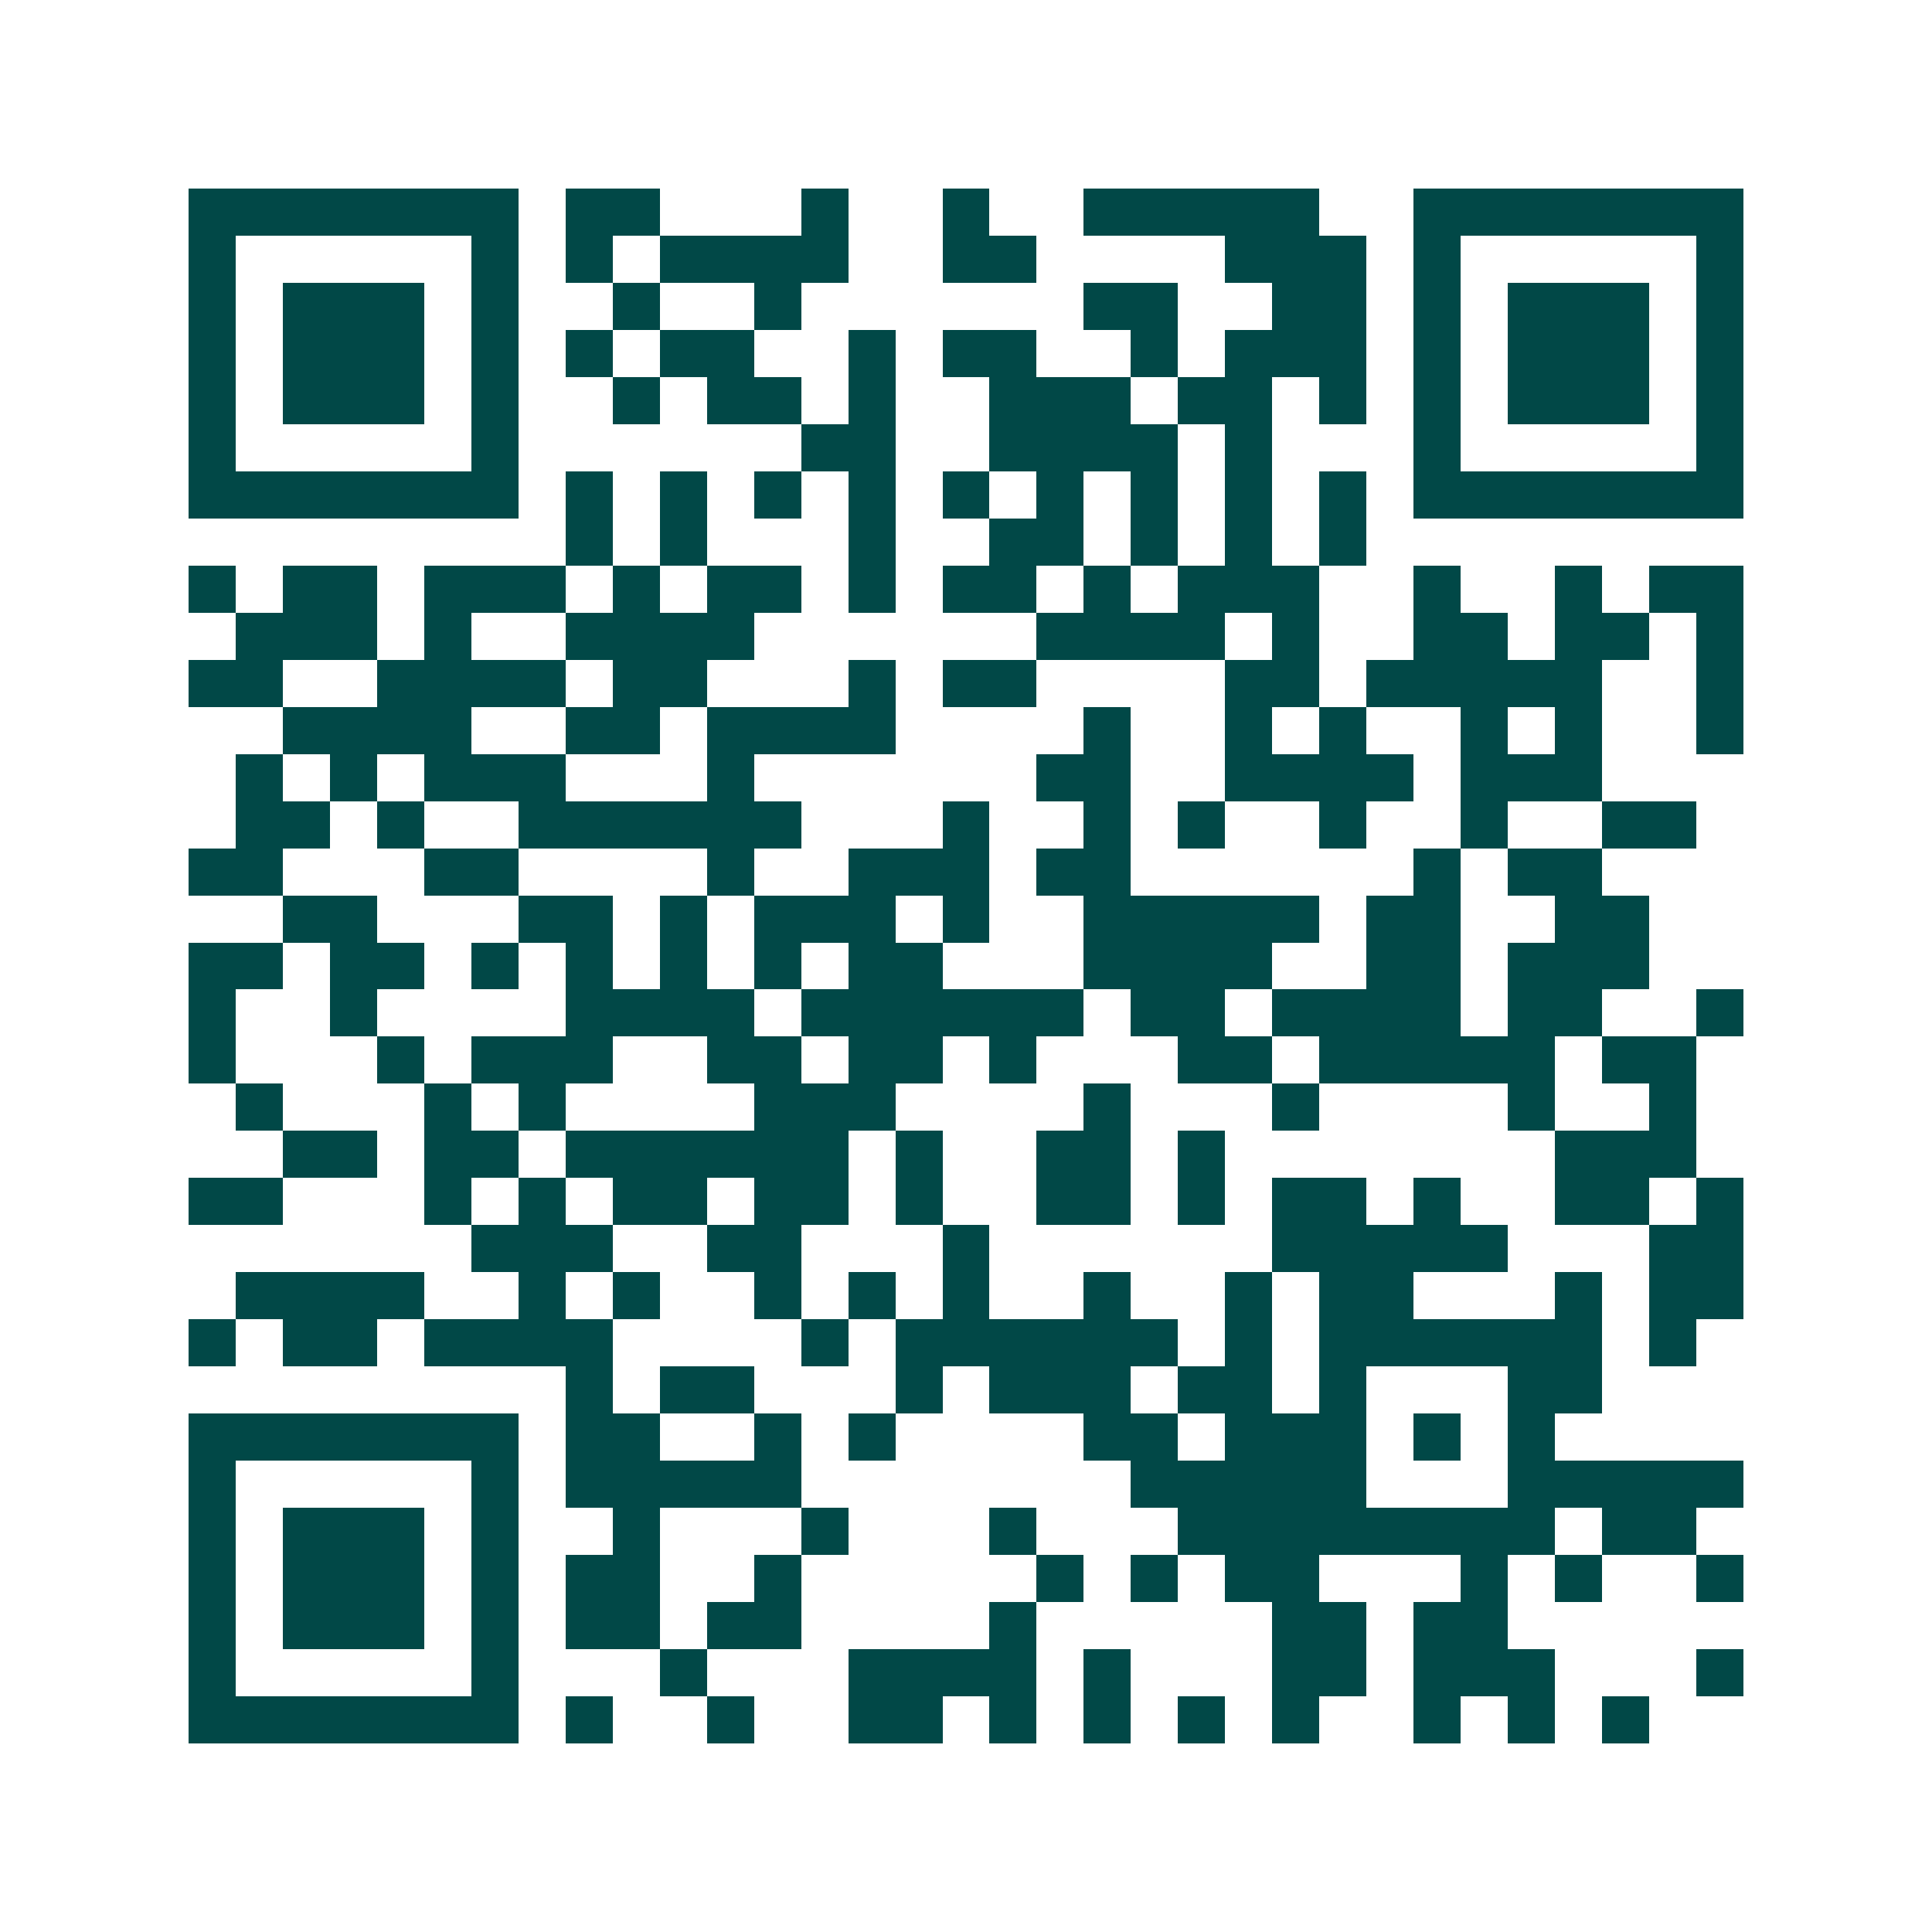 <svg xmlns="http://www.w3.org/2000/svg" width="200" height="200" viewBox="0 0 41 41" shape-rendering="crispEdges"><path fill="#ffffff" d="M0 0h41v41H0z"/><path stroke="#014847" d="M4 4.5h7m1 0h2m3 0h1m2 0h1m2 0h5m2 0h7M4 5.5h1m5 0h1m1 0h1m1 0h4m2 0h2m4 0h3m1 0h1m5 0h1M4 6.5h1m1 0h3m1 0h1m2 0h1m2 0h1m6 0h2m2 0h2m1 0h1m1 0h3m1 0h1M4 7.5h1m1 0h3m1 0h1m1 0h1m1 0h2m2 0h1m1 0h2m2 0h1m1 0h3m1 0h1m1 0h3m1 0h1M4 8.5h1m1 0h3m1 0h1m2 0h1m1 0h2m1 0h1m2 0h3m1 0h2m1 0h1m1 0h1m1 0h3m1 0h1M4 9.5h1m5 0h1m6 0h2m2 0h4m1 0h1m3 0h1m5 0h1M4 10.5h7m1 0h1m1 0h1m1 0h1m1 0h1m1 0h1m1 0h1m1 0h1m1 0h1m1 0h1m1 0h7M12 11.5h1m1 0h1m3 0h1m2 0h2m1 0h1m1 0h1m1 0h1M4 12.5h1m1 0h2m1 0h3m1 0h1m1 0h2m1 0h1m1 0h2m1 0h1m1 0h3m2 0h1m2 0h1m1 0h2M5 13.5h3m1 0h1m2 0h4m6 0h4m1 0h1m2 0h2m1 0h2m1 0h1M4 14.5h2m2 0h4m1 0h2m3 0h1m1 0h2m4 0h2m1 0h5m2 0h1M6 15.5h4m2 0h2m1 0h4m4 0h1m2 0h1m1 0h1m2 0h1m1 0h1m2 0h1M5 16.5h1m1 0h1m1 0h3m3 0h1m6 0h2m2 0h4m1 0h3M5 17.5h2m1 0h1m2 0h6m3 0h1m2 0h1m1 0h1m2 0h1m2 0h1m2 0h2M4 18.5h2m3 0h2m4 0h1m2 0h3m1 0h2m6 0h1m1 0h2M6 19.5h2m3 0h2m1 0h1m1 0h3m1 0h1m2 0h5m1 0h2m2 0h2M4 20.5h2m1 0h2m1 0h1m1 0h1m1 0h1m1 0h1m1 0h2m3 0h4m2 0h2m1 0h3M4 21.5h1m2 0h1m4 0h4m1 0h6m1 0h2m1 0h4m1 0h2m2 0h1M4 22.5h1m3 0h1m1 0h3m2 0h2m1 0h2m1 0h1m3 0h2m1 0h5m1 0h2M5 23.5h1m3 0h1m1 0h1m4 0h3m4 0h1m3 0h1m4 0h1m2 0h1M6 24.5h2m1 0h2m1 0h6m1 0h1m2 0h2m1 0h1m7 0h3M4 25.5h2m3 0h1m1 0h1m1 0h2m1 0h2m1 0h1m2 0h2m1 0h1m1 0h2m1 0h1m2 0h2m1 0h1M10 26.5h3m2 0h2m3 0h1m6 0h5m3 0h2M5 27.5h4m2 0h1m1 0h1m2 0h1m1 0h1m1 0h1m2 0h1m2 0h1m1 0h2m3 0h1m1 0h2M4 28.5h1m1 0h2m1 0h4m4 0h1m1 0h6m1 0h1m1 0h6m1 0h1M12 29.5h1m1 0h2m3 0h1m1 0h3m1 0h2m1 0h1m3 0h2M4 30.5h7m1 0h2m2 0h1m1 0h1m4 0h2m1 0h3m1 0h1m1 0h1M4 31.5h1m5 0h1m1 0h5m7 0h5m3 0h5M4 32.5h1m1 0h3m1 0h1m2 0h1m3 0h1m3 0h1m3 0h8m1 0h2M4 33.5h1m1 0h3m1 0h1m1 0h2m2 0h1m5 0h1m1 0h1m1 0h2m3 0h1m1 0h1m2 0h1M4 34.5h1m1 0h3m1 0h1m1 0h2m1 0h2m4 0h1m5 0h2m1 0h2M4 35.5h1m5 0h1m3 0h1m3 0h4m1 0h1m3 0h2m1 0h3m3 0h1M4 36.5h7m1 0h1m2 0h1m2 0h2m1 0h1m1 0h1m1 0h1m1 0h1m2 0h1m1 0h1m1 0h1"/></svg>
